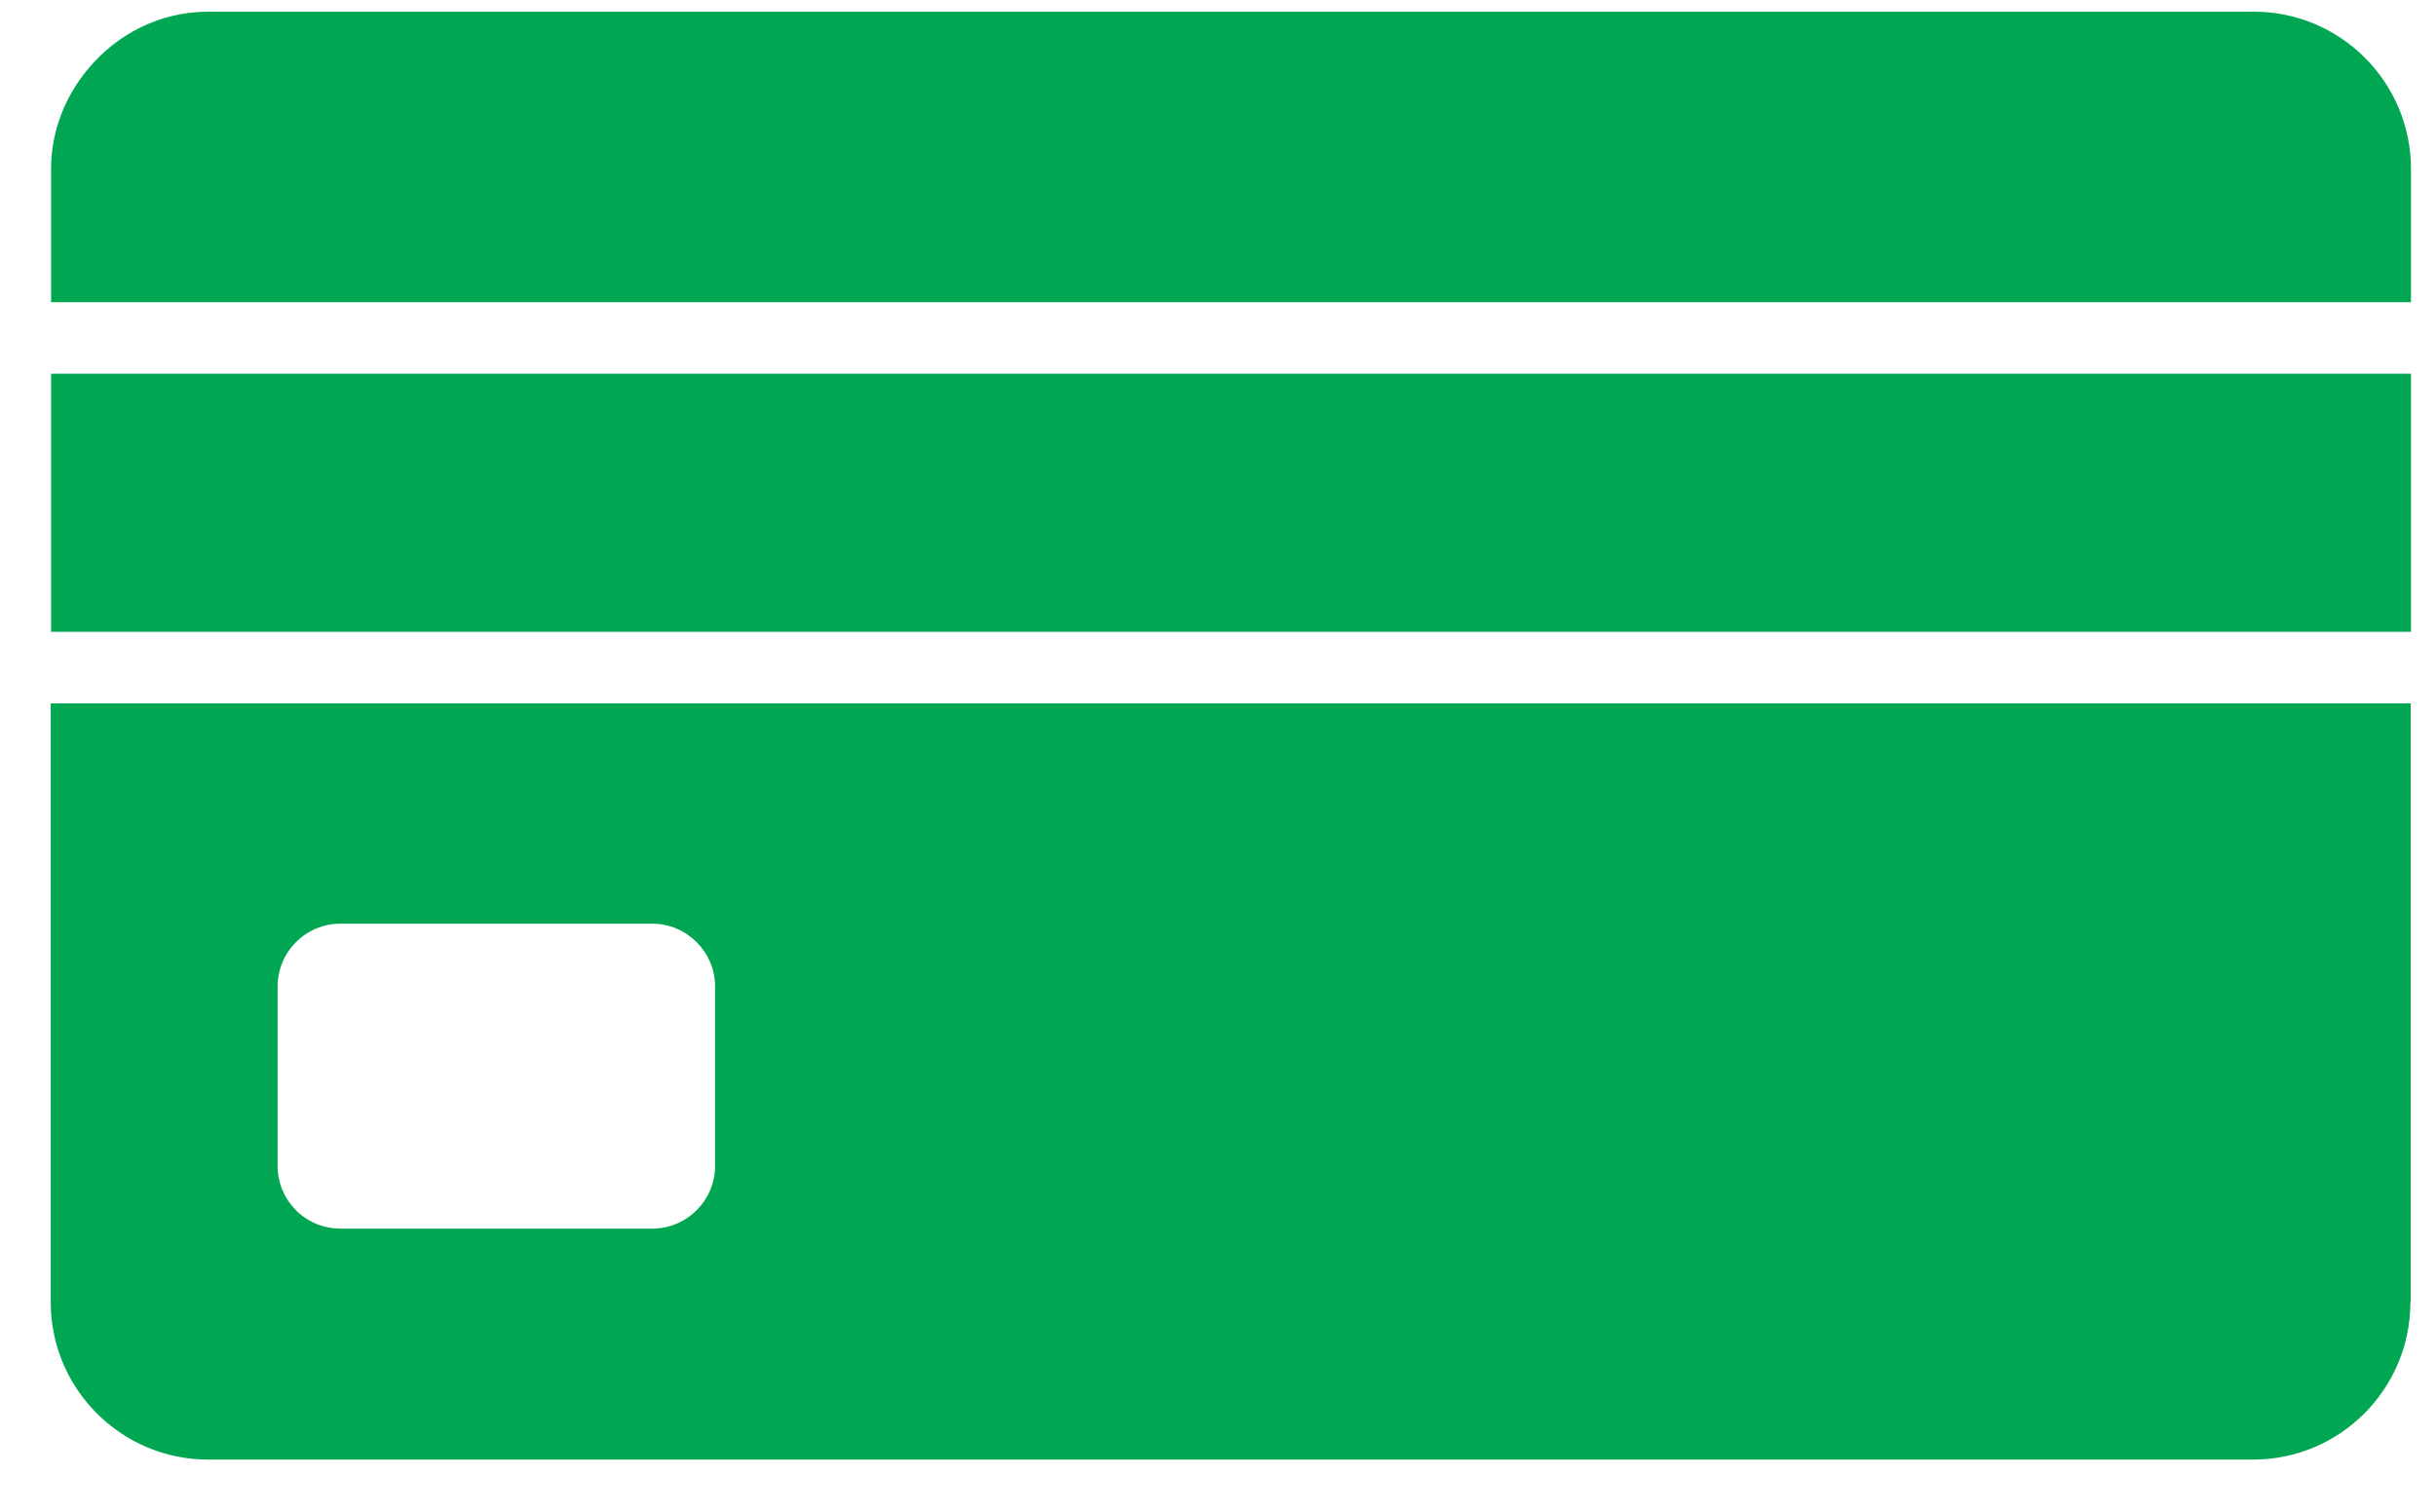 <?xml version="1.0" encoding="UTF-8"?>
<svg xmlns="http://www.w3.org/2000/svg" width="29" height="18" viewBox="0 0 29 18" fill="none">
  <g clip-path="url(#clip0_364_7994)">
    <path d="M26.831 0.139H2.483C1.9 0.139 1.387 0.409 1.043 0.827C0.776 1.15 0.608 1.561 0.608 2.014V3.598H28.702V2.011C28.702 0.978 27.863 0.139 26.831 0.139Z" fill="#00A651"></path>
    <path d="M0.611 4.45H0.608V7.523H28.702V4.45H0.611Z" fill="#00A651"></path>
    <path d="M28.699 15.507V8.375H0.604V15.507C0.604 16.54 1.447 17.379 2.476 17.379H26.823C27.856 17.379 28.695 16.54 28.695 15.507H28.702H28.699ZM8.513 13.881C8.513 14.296 8.176 14.629 7.765 14.629H4.053C3.638 14.629 3.305 14.296 3.305 13.881V11.746C3.305 11.335 3.638 10.998 4.053 10.998H7.765C8.176 10.998 8.513 11.335 8.513 11.746V13.881Z" fill="#00A651"></path>
  </g>
  <defs>
    <clipPath id="clip0_364_7994">
      <rect width="28.098" height="17.24" fill="white" transform="translate(0.604 0.139)"></rect>
    </clipPath>
  </defs>
</svg>
